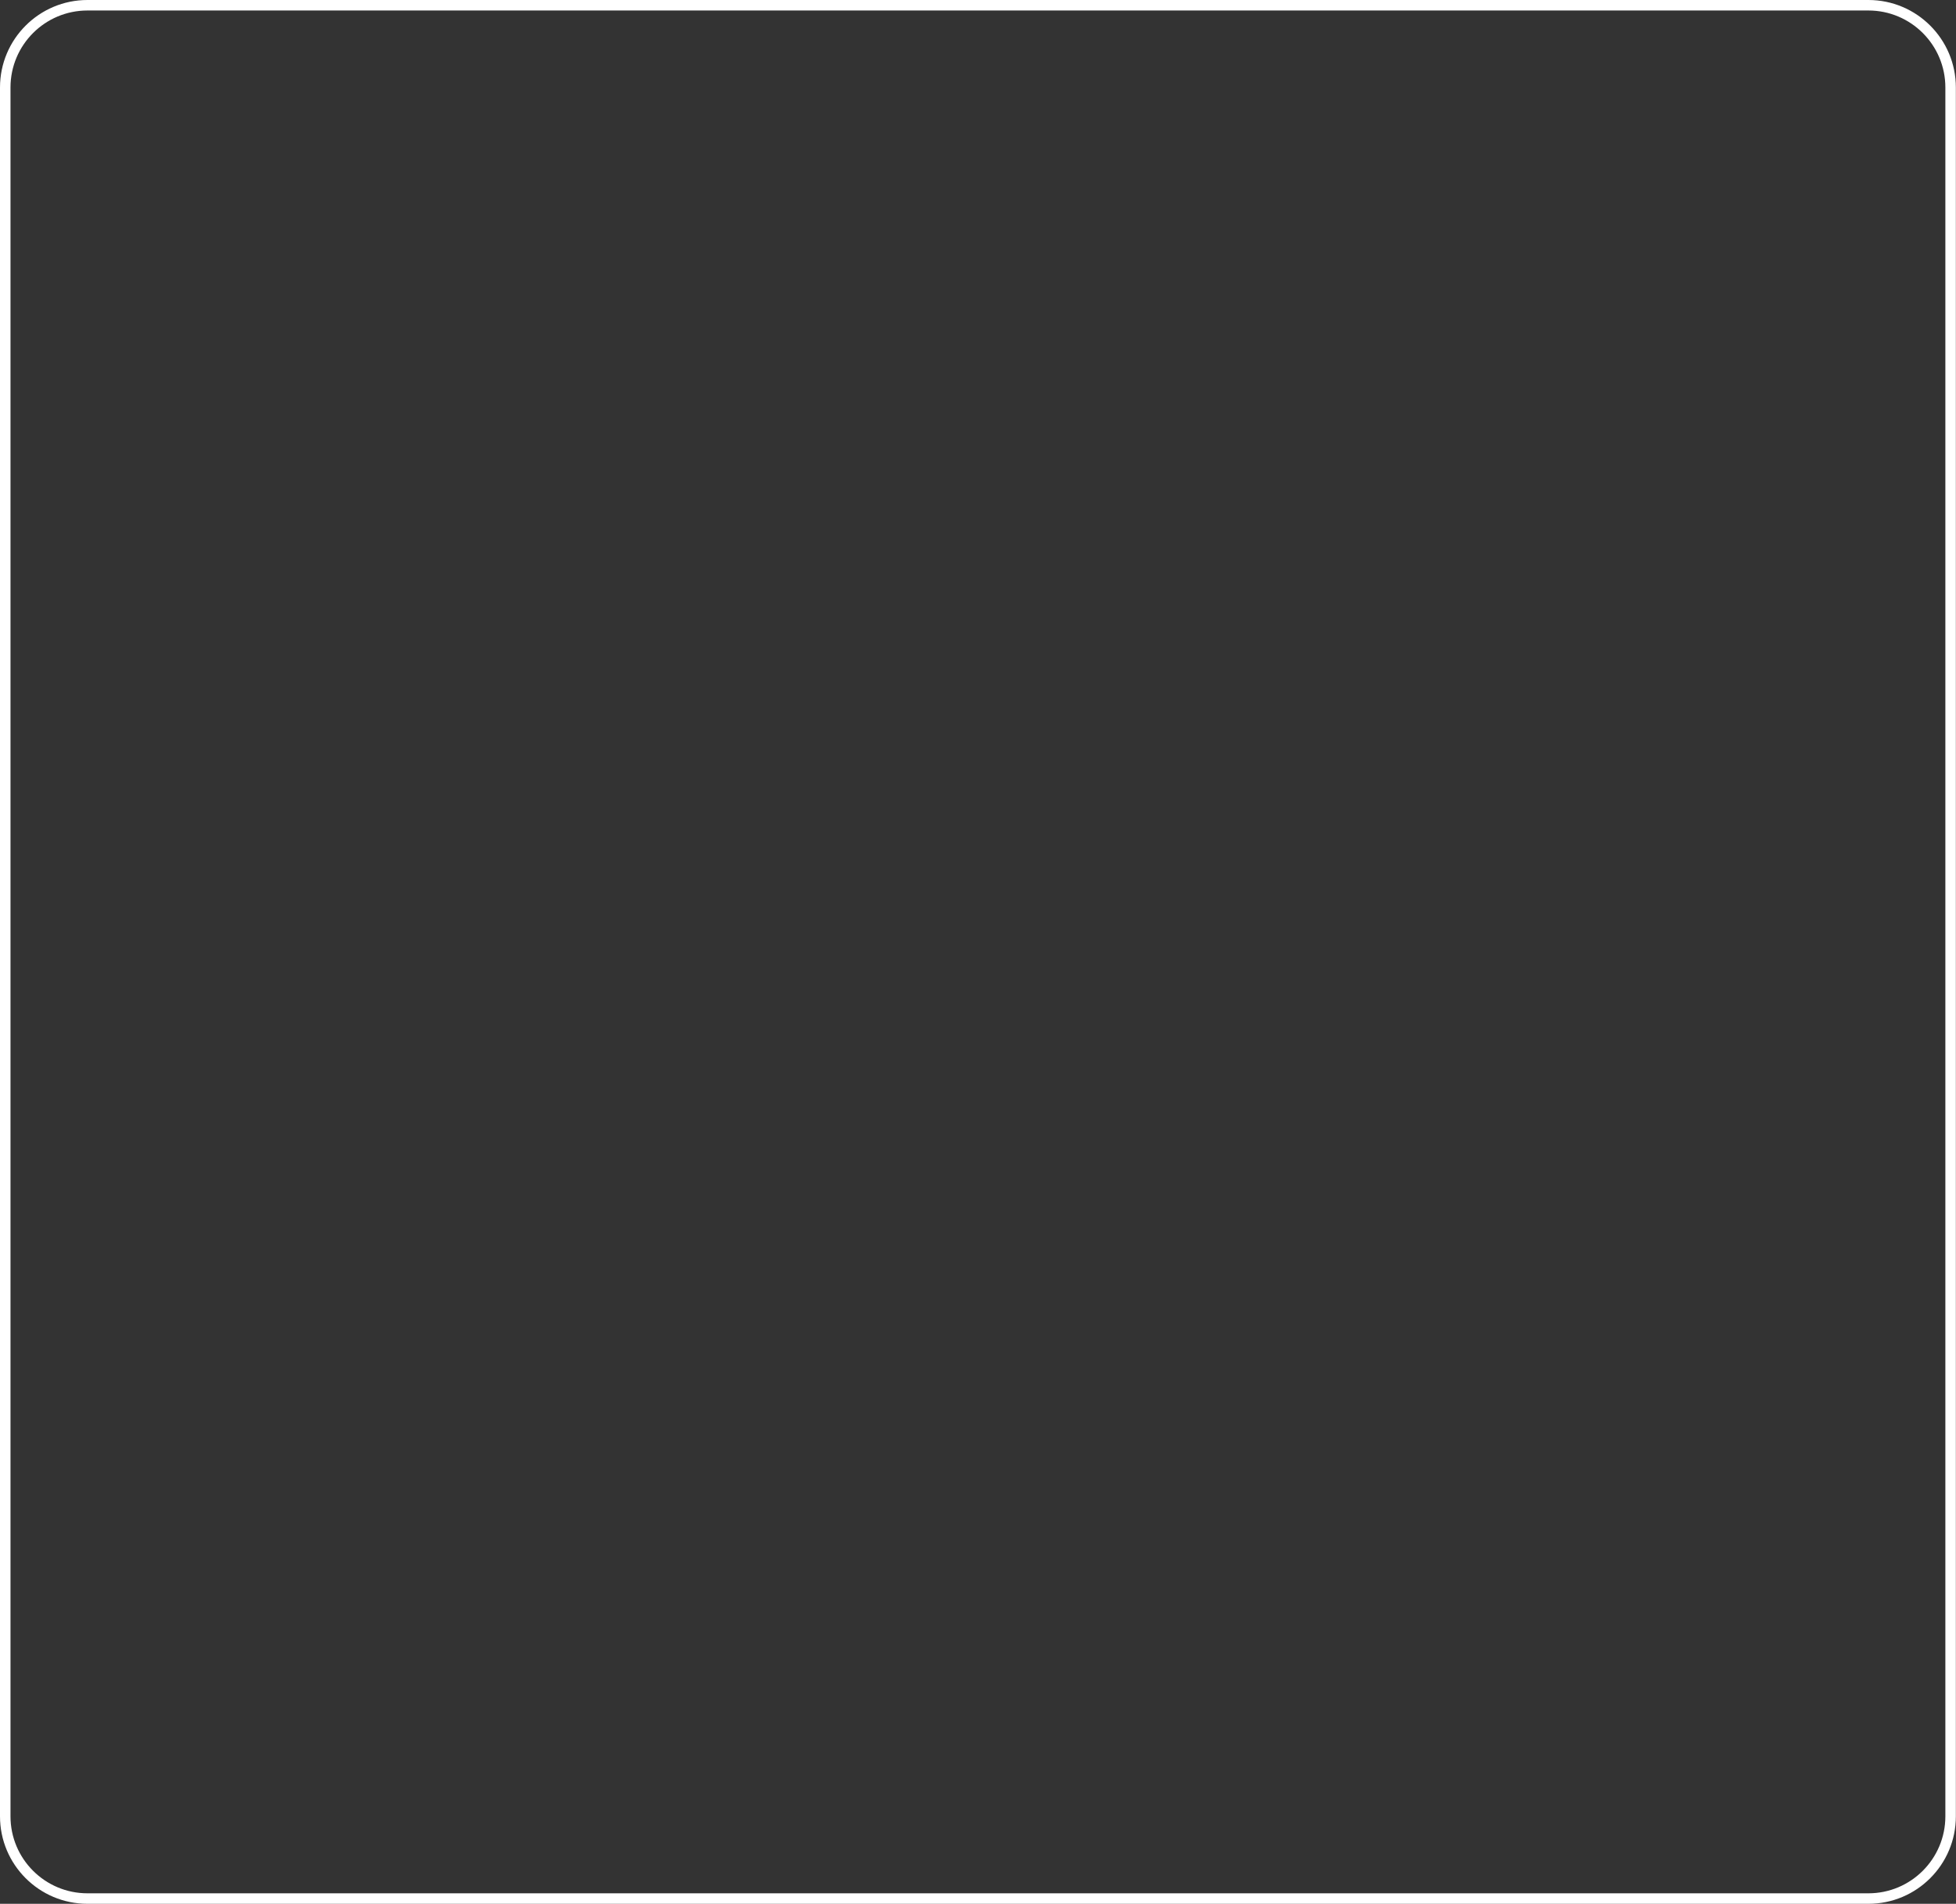 <?xml version="1.0" encoding="UTF-8"?> <svg xmlns="http://www.w3.org/2000/svg" width="1933" height="1881" viewBox="0 0 1933 1881" fill="none"><rect x="0" y="0" width="1933" height="1881" fill="#333333" stroke="none"/> <path fill-rule="evenodd" clip-rule="evenodd" d="M1846.42 10.373H86.443C44.431 10.373 10.373 44.431 10.373 86.443V1794.56C10.373 1836.57 44.431 1870.63 86.443 1870.63H1846.42C1888.43 1870.63 1922.49 1836.57 1922.49 1794.56V86.443C1922.49 44.431 1888.44 10.373 1846.42 10.373ZM86.443 0C38.702 0 0 38.702 0 86.443V1794.56C0 1842.3 38.702 1881 86.443 1881H1846.42C1894.16 1881 1932.87 1842.3 1932.87 1794.56V86.443C1932.87 38.702 1894.16 0 1846.42 0H86.443Z" fill="white"></path> </svg> 